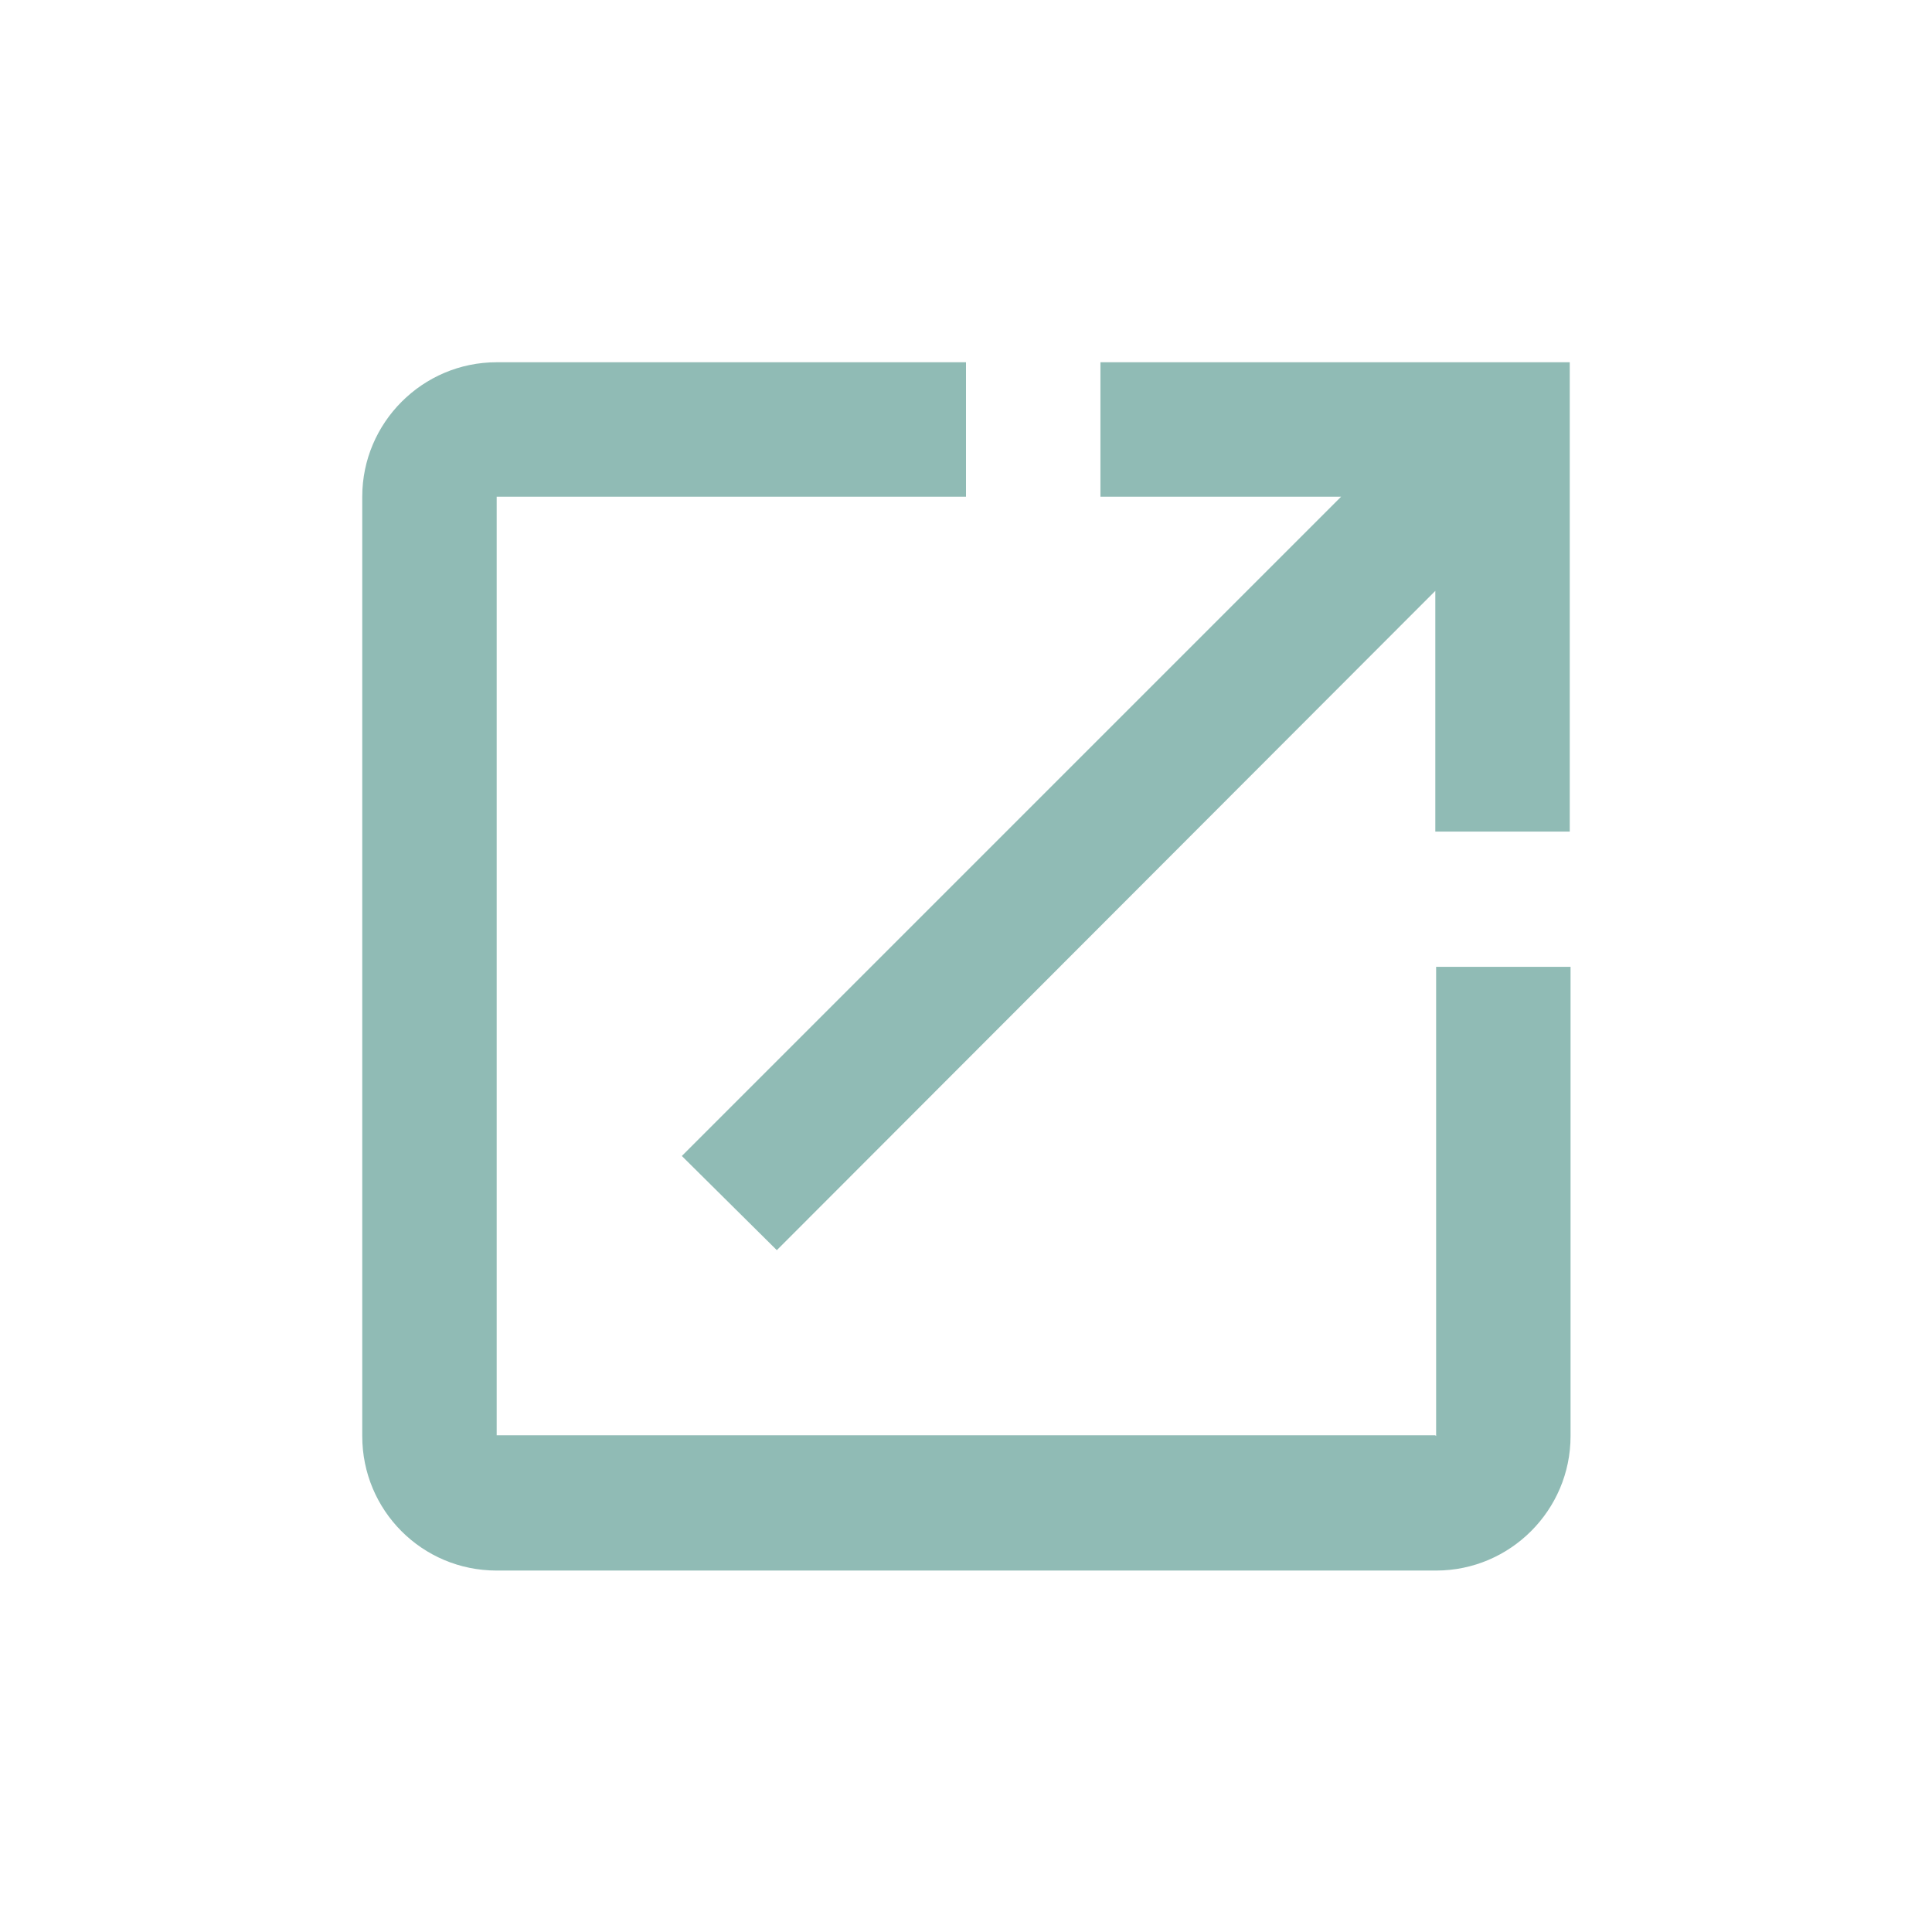 <?xml version="1.0" encoding="UTF-8"?><svg id="Calque_2" xmlns="http://www.w3.org/2000/svg" viewBox="0 0 24 24"><defs><style>.cls-1{fill:#90bbb5;}.cls-2{fill:none;}</style></defs><g id="Calque_1-2"><path class="cls-1" d="M17.83,17.83H6.17V6.17h5.83v-1.67H6.17c-.92,0-1.67,.75-1.67,1.67v11.67c0,.92,.74,1.67,1.67,1.67h11.67c.92,0,1.67-.75,1.67-1.67v-5.83h-1.67v5.83ZM13.67,4.5v1.67h2.99L8.47,14.36l1.18,1.17L17.83,7.34v2.99h1.67V4.5h-5.83Z"/><rect class="cls-2" width="24" height="24"/></g></svg>